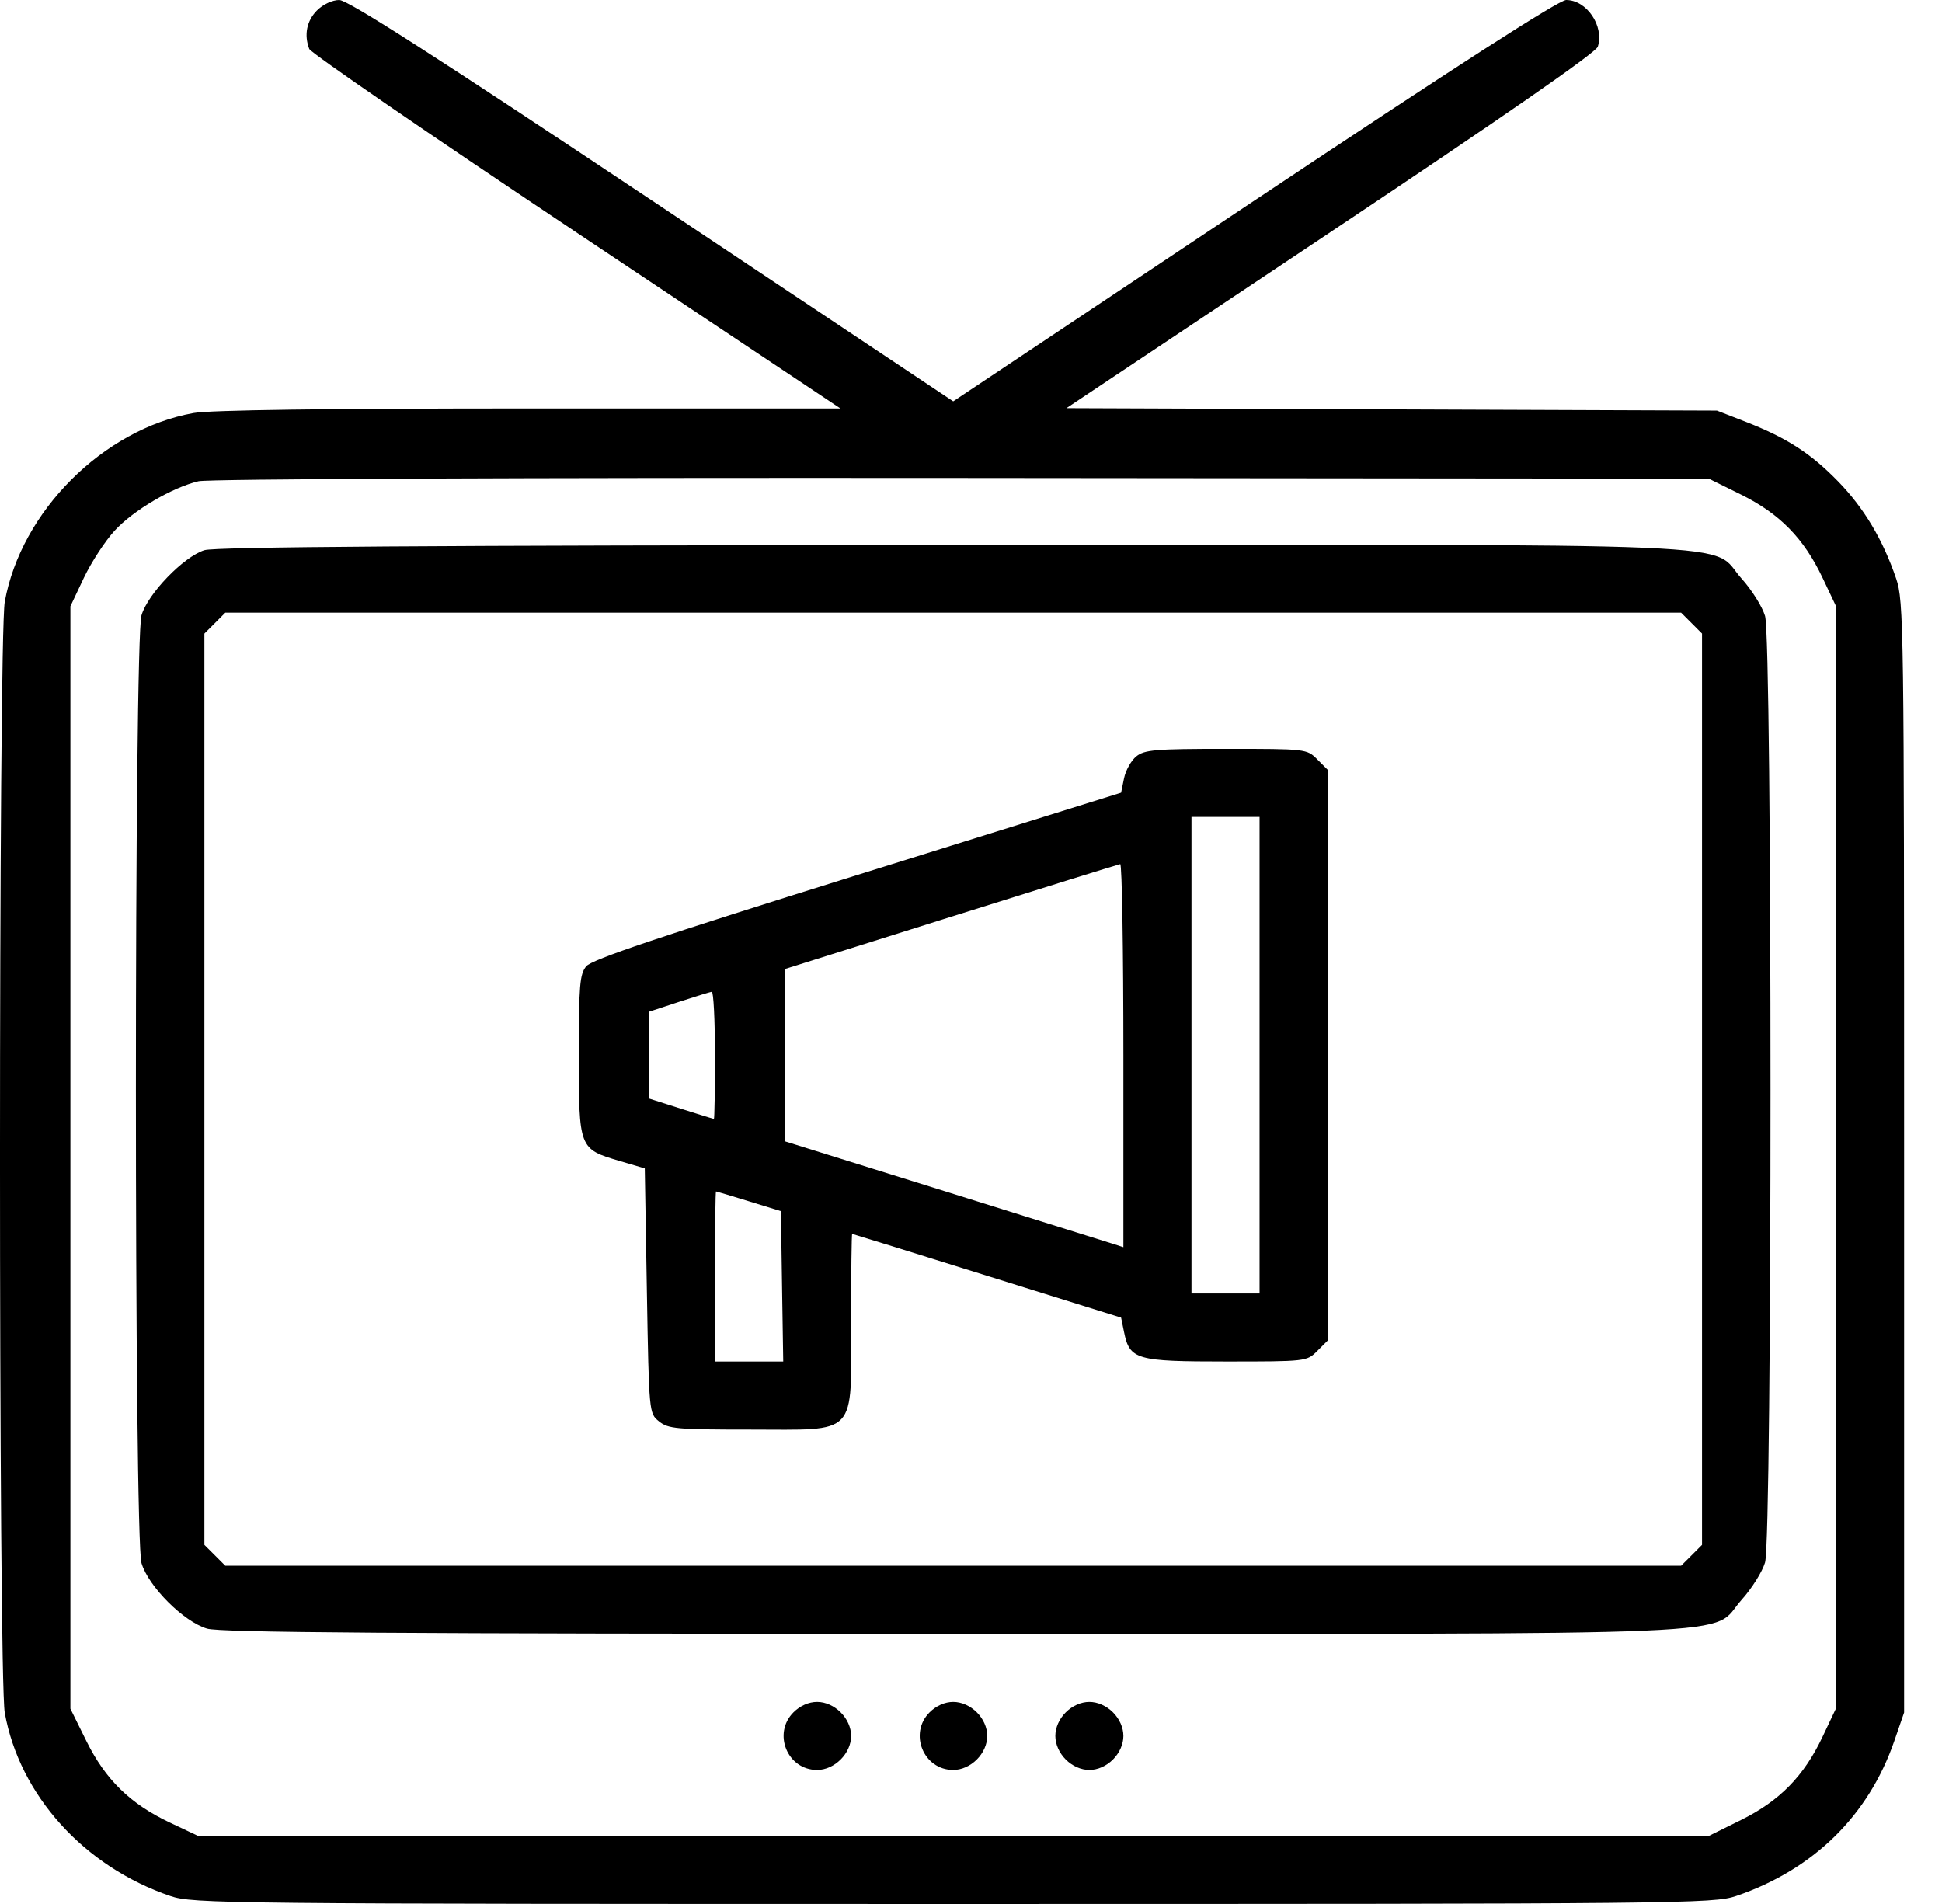 <svg xmlns="http://www.w3.org/2000/svg" width="51" height="50" viewBox="0 0 51 50" fill="none"><path fill-rule="evenodd" clip-rule="evenodd" d="M8.324 0.274C8.055 0.544 7.98 0.917 8.122 1.286C8.161 1.389 11.316 3.555 15.133 6.1L22.072 10.726H13.908C8.603 10.726 5.512 10.768 5.082 10.846C2.71 11.273 0.552 13.431 0.125 15.803C-0.042 16.725 -0.042 44.057 0.125 44.979C0.515 47.146 2.209 49.02 4.474 49.791C5.066 49.992 5.836 50 25.033 50C44.23 50 45 49.992 45.592 49.791C47.622 49.1 49.069 47.682 49.747 45.72L50.005 44.972V30.391C50.005 16.435 49.996 15.784 49.796 15.195C49.447 14.169 48.949 13.337 48.269 12.639C47.545 11.897 46.92 11.495 45.829 11.07L45.089 10.782L36.548 10.75L28.006 10.718L34.946 6.091C39.474 3.072 41.912 1.382 41.961 1.227C42.133 0.684 41.67 0 41.13 0C40.94 0 38.209 1.757 32.939 5.269L25.033 10.539L17.127 5.269C11.424 1.468 9.135 0 8.91 0C8.728 0 8.484 0.114 8.324 0.274ZM45.721 12.987C46.738 13.49 47.372 14.137 47.864 15.175L48.218 15.922V30.391V44.86L47.864 45.607C47.372 46.645 46.738 47.292 45.721 47.795L44.877 48.212H25.039H5.201L4.454 47.859C3.416 47.367 2.769 46.733 2.266 45.716L1.849 44.872V30.397V15.922L2.202 15.175C2.397 14.765 2.761 14.206 3.012 13.934C3.506 13.399 4.519 12.802 5.214 12.637C5.47 12.577 13.67 12.542 25.262 12.552L44.877 12.57L45.721 12.987ZM5.368 14.448C4.82 14.621 3.885 15.589 3.716 16.158C3.52 16.822 3.52 40.384 3.716 41.048C3.898 41.662 4.823 42.588 5.437 42.769C5.79 42.873 10.34 42.905 25.054 42.905C46.685 42.905 44.864 42.984 45.737 42.013C46.003 41.717 46.28 41.276 46.353 41.032C46.544 40.395 46.544 16.812 46.353 16.175C46.28 15.931 46.003 15.49 45.737 15.194C44.863 14.222 46.697 14.3 24.985 14.313C11.309 14.321 5.647 14.36 5.368 14.448ZM44.424 16.364L44.698 16.638V28.603V40.569L44.424 40.843L44.149 41.117H25.033H5.917L5.643 40.843L5.368 40.569V28.603V16.638L5.643 16.364L5.917 16.089H25.033H44.149L44.424 16.364ZM29.841 19.863C29.706 19.972 29.561 20.231 29.519 20.439L29.442 20.816L22.517 22.977C17.323 24.598 15.543 25.197 15.396 25.375C15.225 25.582 15.201 25.876 15.201 27.709C15.201 30.16 15.206 30.173 16.262 30.485L16.933 30.683L16.988 33.899C17.044 37.113 17.044 37.115 17.308 37.328C17.547 37.522 17.771 37.542 19.687 37.542C22.553 37.542 22.352 37.758 22.352 34.698C22.352 33.435 22.364 32.403 22.38 32.403C22.395 32.404 23.99 32.899 25.925 33.504L29.442 34.602L29.519 34.98C29.668 35.707 29.832 35.754 32.201 35.754C34.299 35.754 34.319 35.752 34.591 35.48L34.865 35.206V27.709V20.213L34.591 19.939C34.319 19.667 34.299 19.665 32.201 19.665C30.342 19.665 30.056 19.689 29.841 19.863ZM33.078 27.709V33.967H32.184H31.29V27.709V21.453H32.184H33.078V27.709ZM29.502 27.717V32.752L29.251 32.671C29.113 32.626 27.114 32 24.81 31.281L20.62 29.974V27.71V25.445L24.977 24.075C27.374 23.321 29.372 22.699 29.419 22.693C29.465 22.687 29.502 24.948 29.502 27.717ZM18.776 27.709C18.776 28.631 18.764 29.385 18.748 29.384C18.733 29.383 18.343 29.262 17.882 29.115L17.044 28.848V27.708V26.569L17.826 26.312C18.257 26.171 18.646 26.051 18.692 26.045C18.738 26.038 18.776 26.788 18.776 27.709ZM19.67 31.547L20.508 31.805L20.538 33.78L20.569 35.754H19.672H18.776V33.52C18.776 32.291 18.789 31.286 18.804 31.287C18.819 31.288 19.209 31.405 19.67 31.547ZM20.838 44.967C20.284 45.521 20.677 46.48 21.458 46.48C21.917 46.48 22.352 46.046 22.352 45.587C22.352 45.127 21.917 44.693 21.458 44.693C21.24 44.693 21.011 44.794 20.838 44.967ZM24.413 44.967C23.859 45.521 24.252 46.48 25.033 46.48C25.251 46.48 25.48 46.379 25.653 46.206C25.826 46.033 25.927 45.804 25.927 45.587C25.927 45.369 25.826 45.14 25.653 44.967C25.48 44.794 25.251 44.693 25.033 44.693C24.815 44.693 24.586 44.794 24.413 44.967ZM27.989 44.967C27.816 45.14 27.715 45.369 27.715 45.587C27.715 45.804 27.816 46.033 27.989 46.206C28.162 46.379 28.391 46.48 28.608 46.48C28.826 46.48 29.055 46.379 29.228 46.206C29.401 46.033 29.502 45.804 29.502 45.587C29.502 45.369 29.401 45.14 29.228 44.967C29.055 44.794 28.826 44.693 28.608 44.693C28.391 44.693 28.162 44.794 27.989 44.967Z" fill="black"></path></svg>